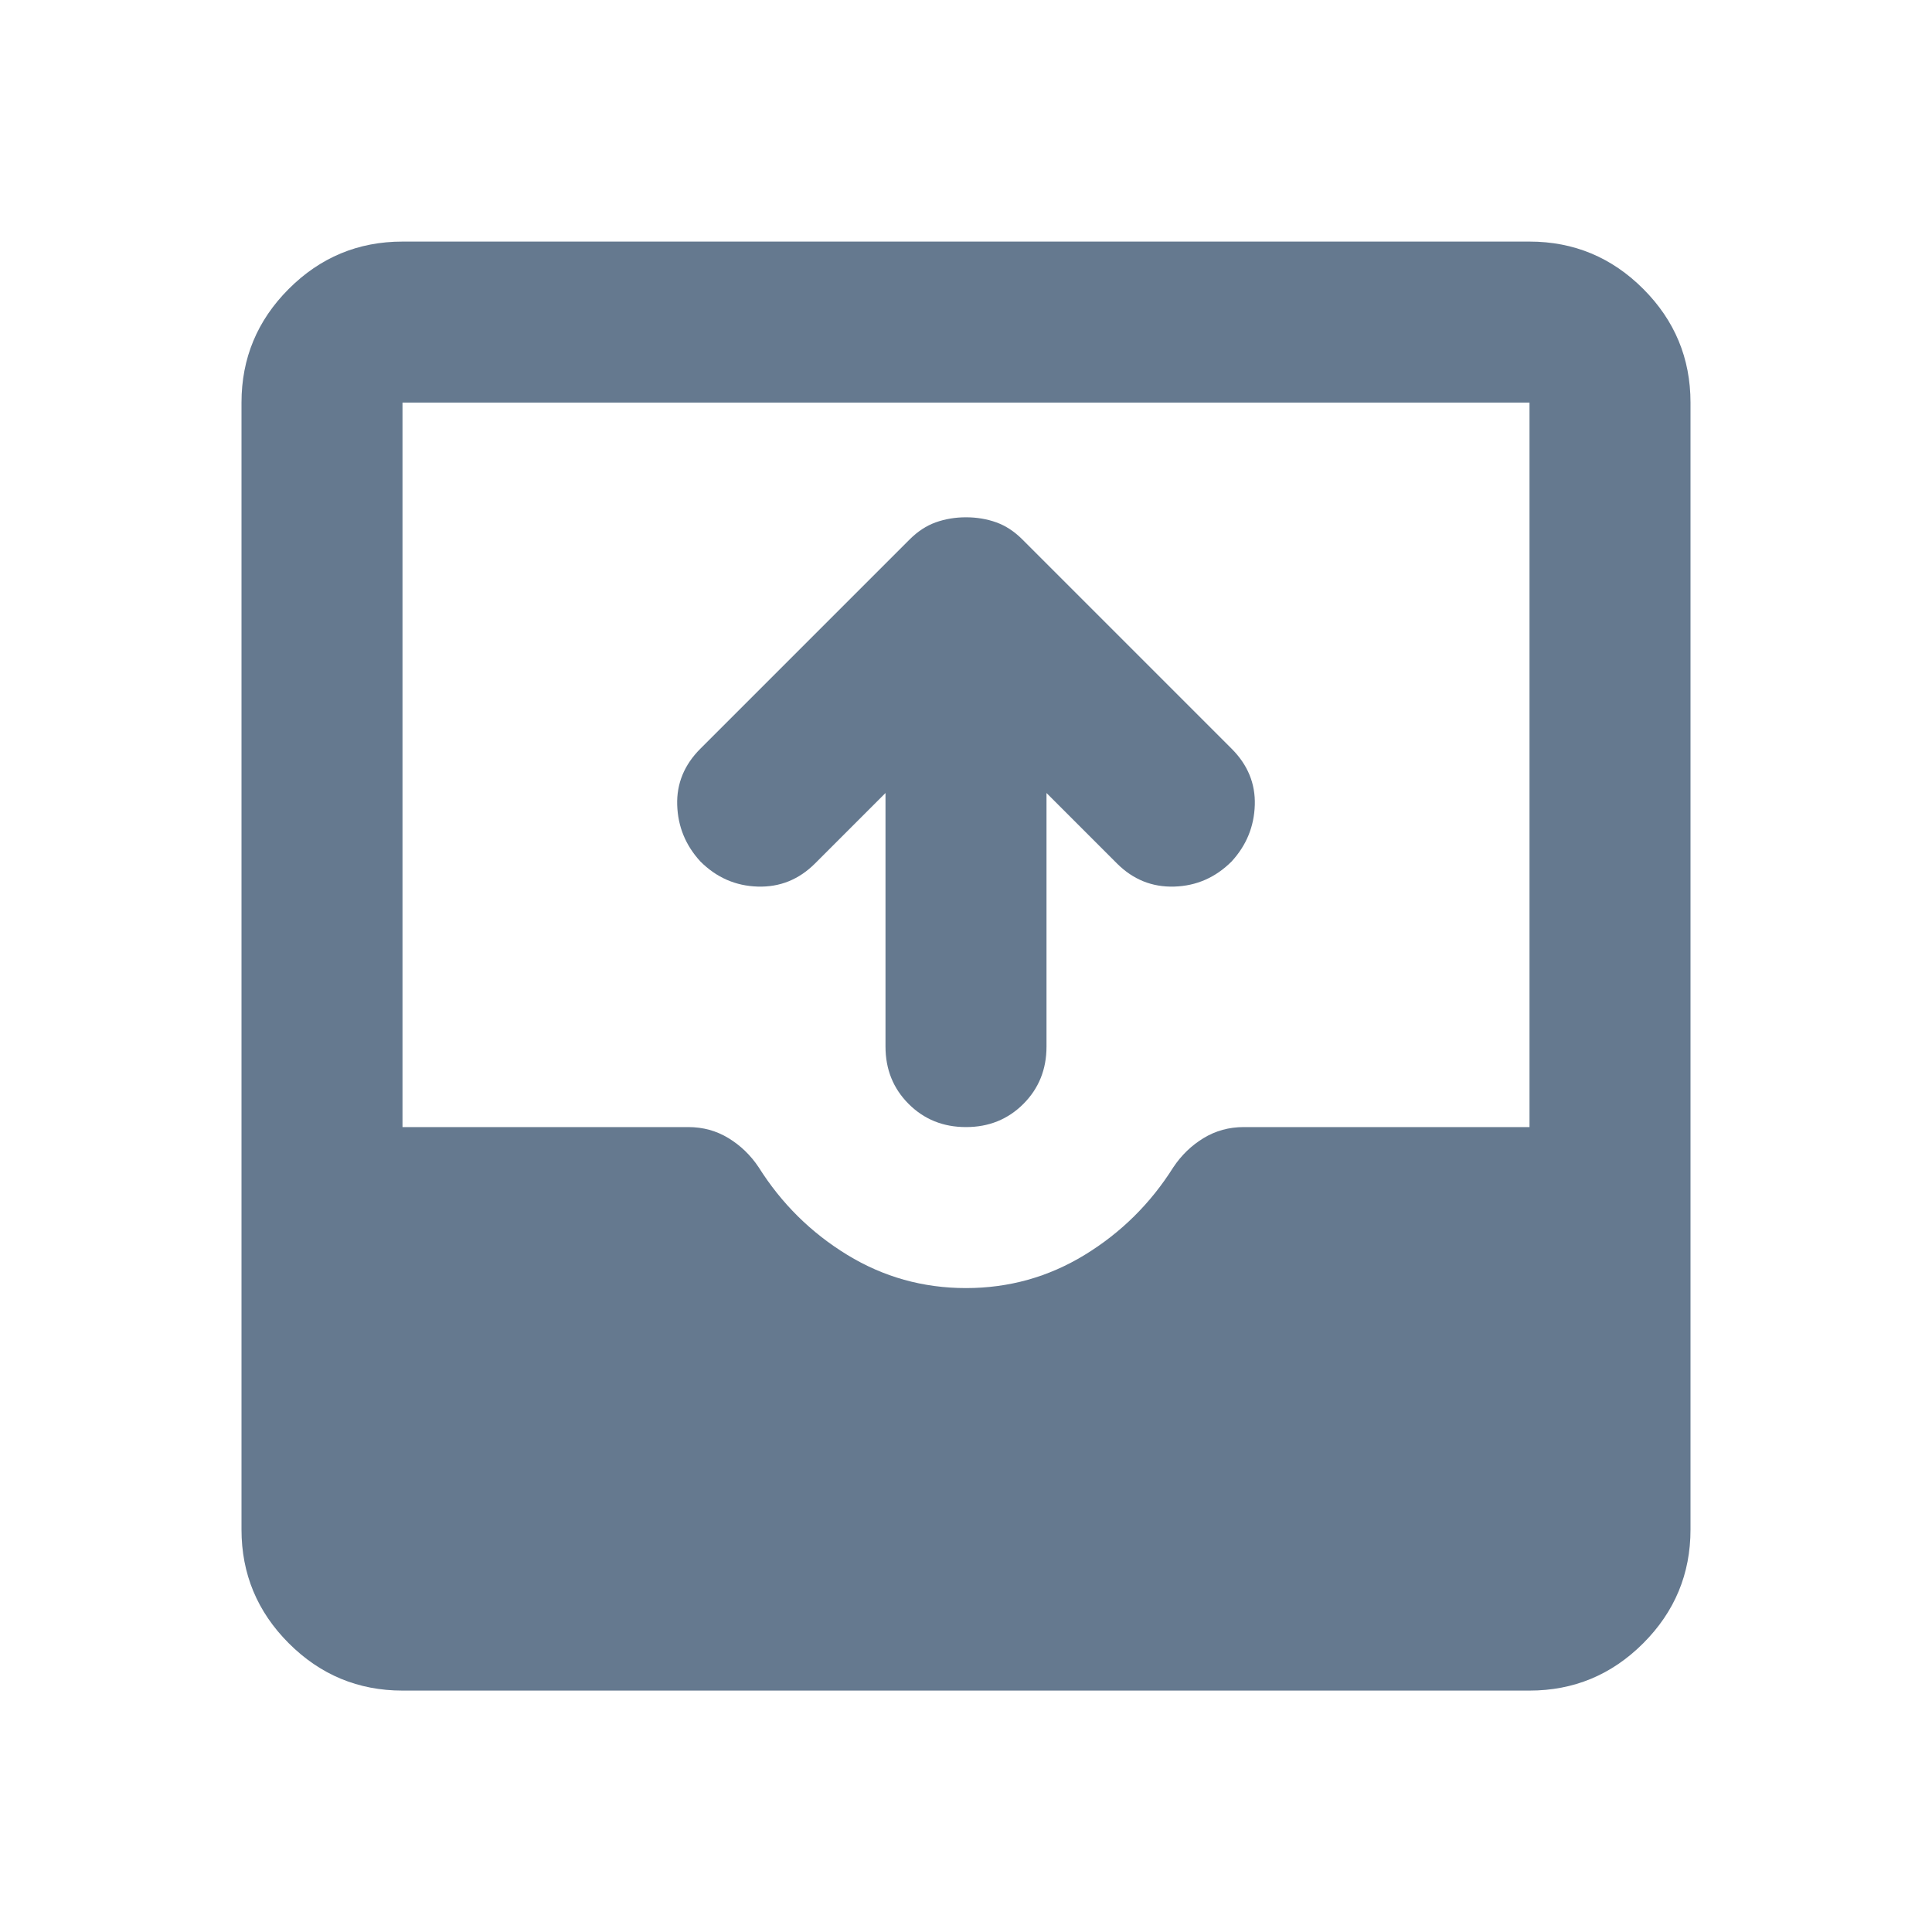 <svg width="48" height="48" viewBox="0 0 48 48" fill="none" xmlns="http://www.w3.org/2000/svg">
<mask id="mask0_89_1250" style="mask-type:alpha" maskUnits="userSpaceOnUse" x="0" y="0" width="48" height="49">
<rect y="0.002" width="48" height="48" fill="#D9D9D9"/>
</mask>
<g mask="url(#mask0_89_1250)">
<path d="M10 42.002C8.9 42.002 7.958 41.61 7.175 40.827C6.392 40.044 6 39.102 6 38.002V10.002C6 8.902 6.392 7.96 7.175 7.177C7.958 6.394 8.9 6.002 10 6.002H38C39.1 6.002 40.042 6.394 40.825 7.177C41.608 7.96 42 8.902 42 10.002V38.002C42 39.102 41.608 40.044 40.825 40.827C40.042 41.61 39.1 42.002 38 42.002H10ZM24 32.002C25.067 32.002 26.05 31.727 26.95 31.177C27.85 30.627 28.583 29.902 29.15 29.002C29.35 28.702 29.6 28.46 29.9 28.277C30.2 28.094 30.533 28.002 30.9 28.002H38V10.002H10V28.002H17.1C17.467 28.002 17.8 28.094 18.1 28.277C18.4 28.46 18.65 28.702 18.85 29.002C19.417 29.902 20.15 30.627 21.05 31.177C21.95 31.727 22.933 32.002 24 32.002ZM22 19.702L20.25 21.452C19.85 21.852 19.375 22.044 18.825 22.027C18.275 22.01 17.8 21.802 17.4 21.402C17.033 21.002 16.842 20.535 16.825 20.002C16.808 19.469 17 19.002 17.4 18.602L22.6 13.402C22.8 13.202 23.017 13.06 23.25 12.977C23.483 12.894 23.733 12.852 24 12.852C24.267 12.852 24.517 12.894 24.75 12.977C24.983 13.06 25.2 13.202 25.4 13.402L30.6 18.602C31 19.002 31.192 19.469 31.175 20.002C31.158 20.535 30.967 21.002 30.6 21.402C30.2 21.802 29.725 22.01 29.175 22.027C28.625 22.044 28.15 21.852 27.75 21.452L26 19.702V26.002C26 26.569 25.808 27.044 25.425 27.427C25.042 27.81 24.567 28.002 24 28.002C23.433 28.002 22.958 27.81 22.575 27.427C22.192 27.044 22 26.569 22 26.002V19.702Z" fill="#65798F"/>
</g>
</svg>
